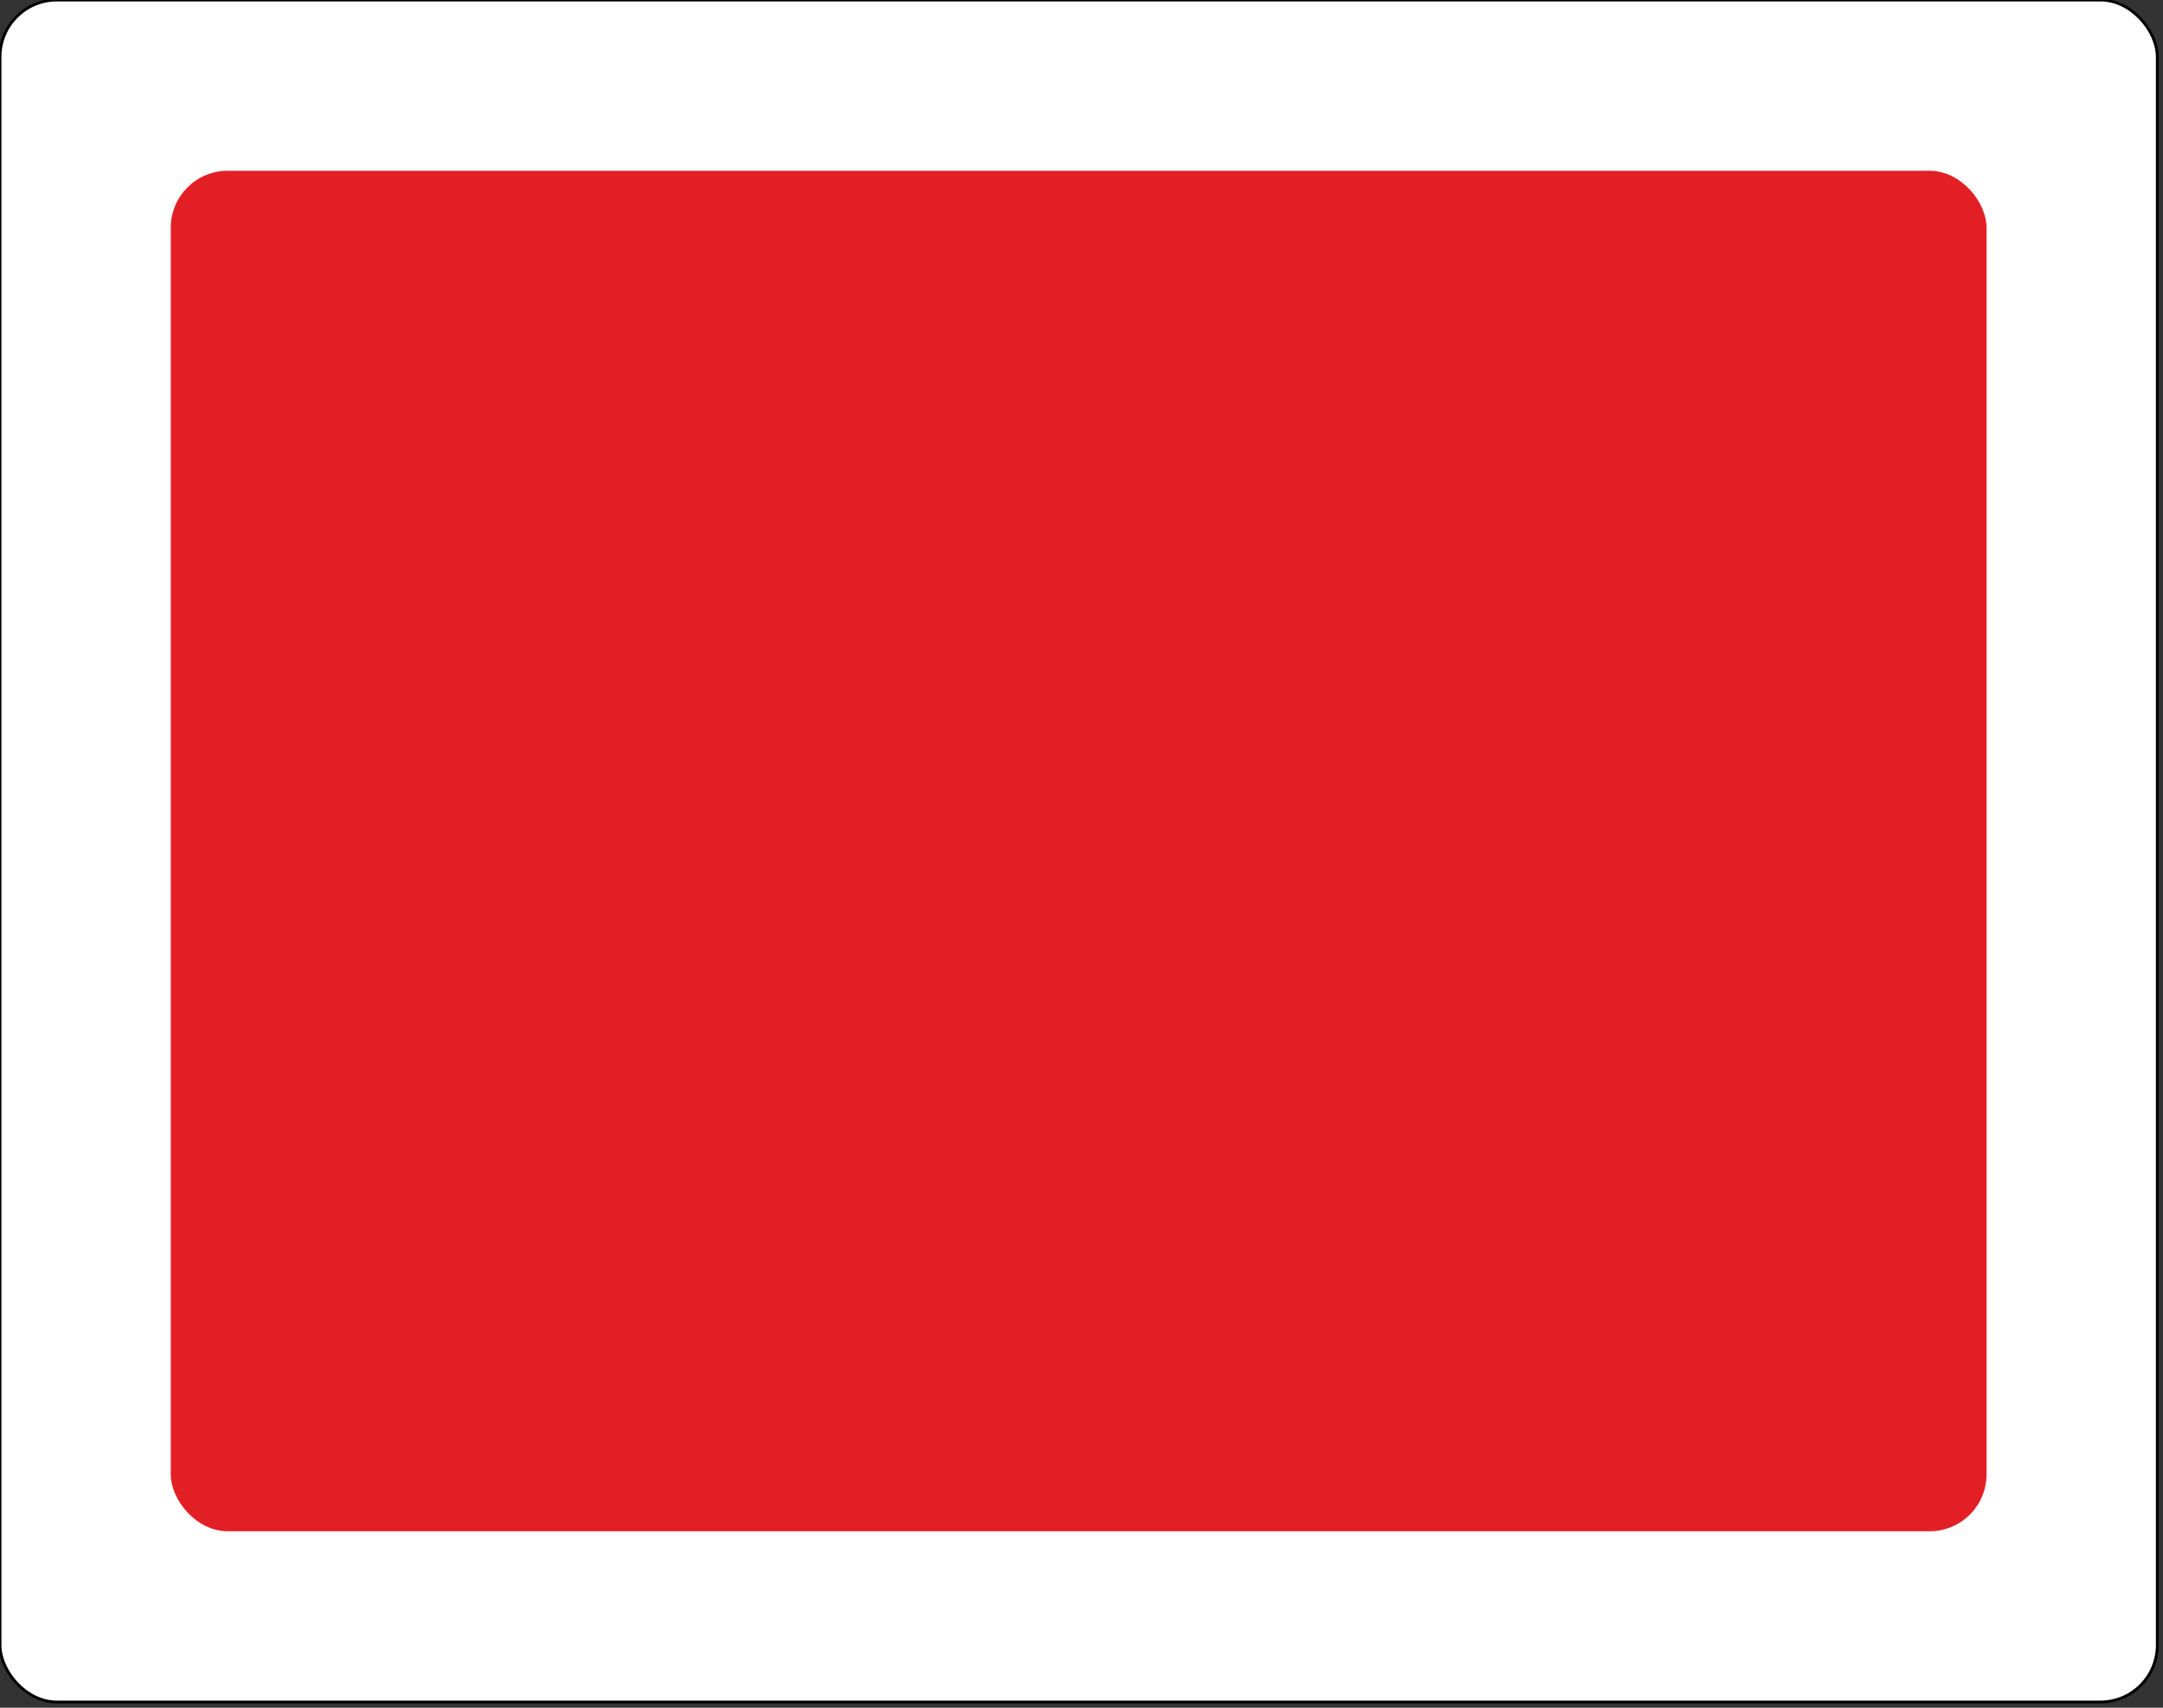 <?xml version="1.0" standalone="no"?>
<!DOCTYPE svg PUBLIC "-//W3C//DTD SVG 1.1//EN" "http://www.w3.org/Graphics/SVG/1.1/DTD/svg11.dtd">
<svg xmlns="http://www.w3.org/2000/svg"
 width="380"
 height="300">
 <rect width="100%" height="100%" fill="#333333" stroke="none"/>
 <rect
  x="0"
  y="0"
  width="379"
  height="299"
  rx="10"
  style="fill: white; stroke: #000; stroke-width: 0.5;" />
 <rect
  x="30"
  y="30"
  width="319"
  height="239"
  rx="10" 
  style="fill: #e21f25" />
</svg>